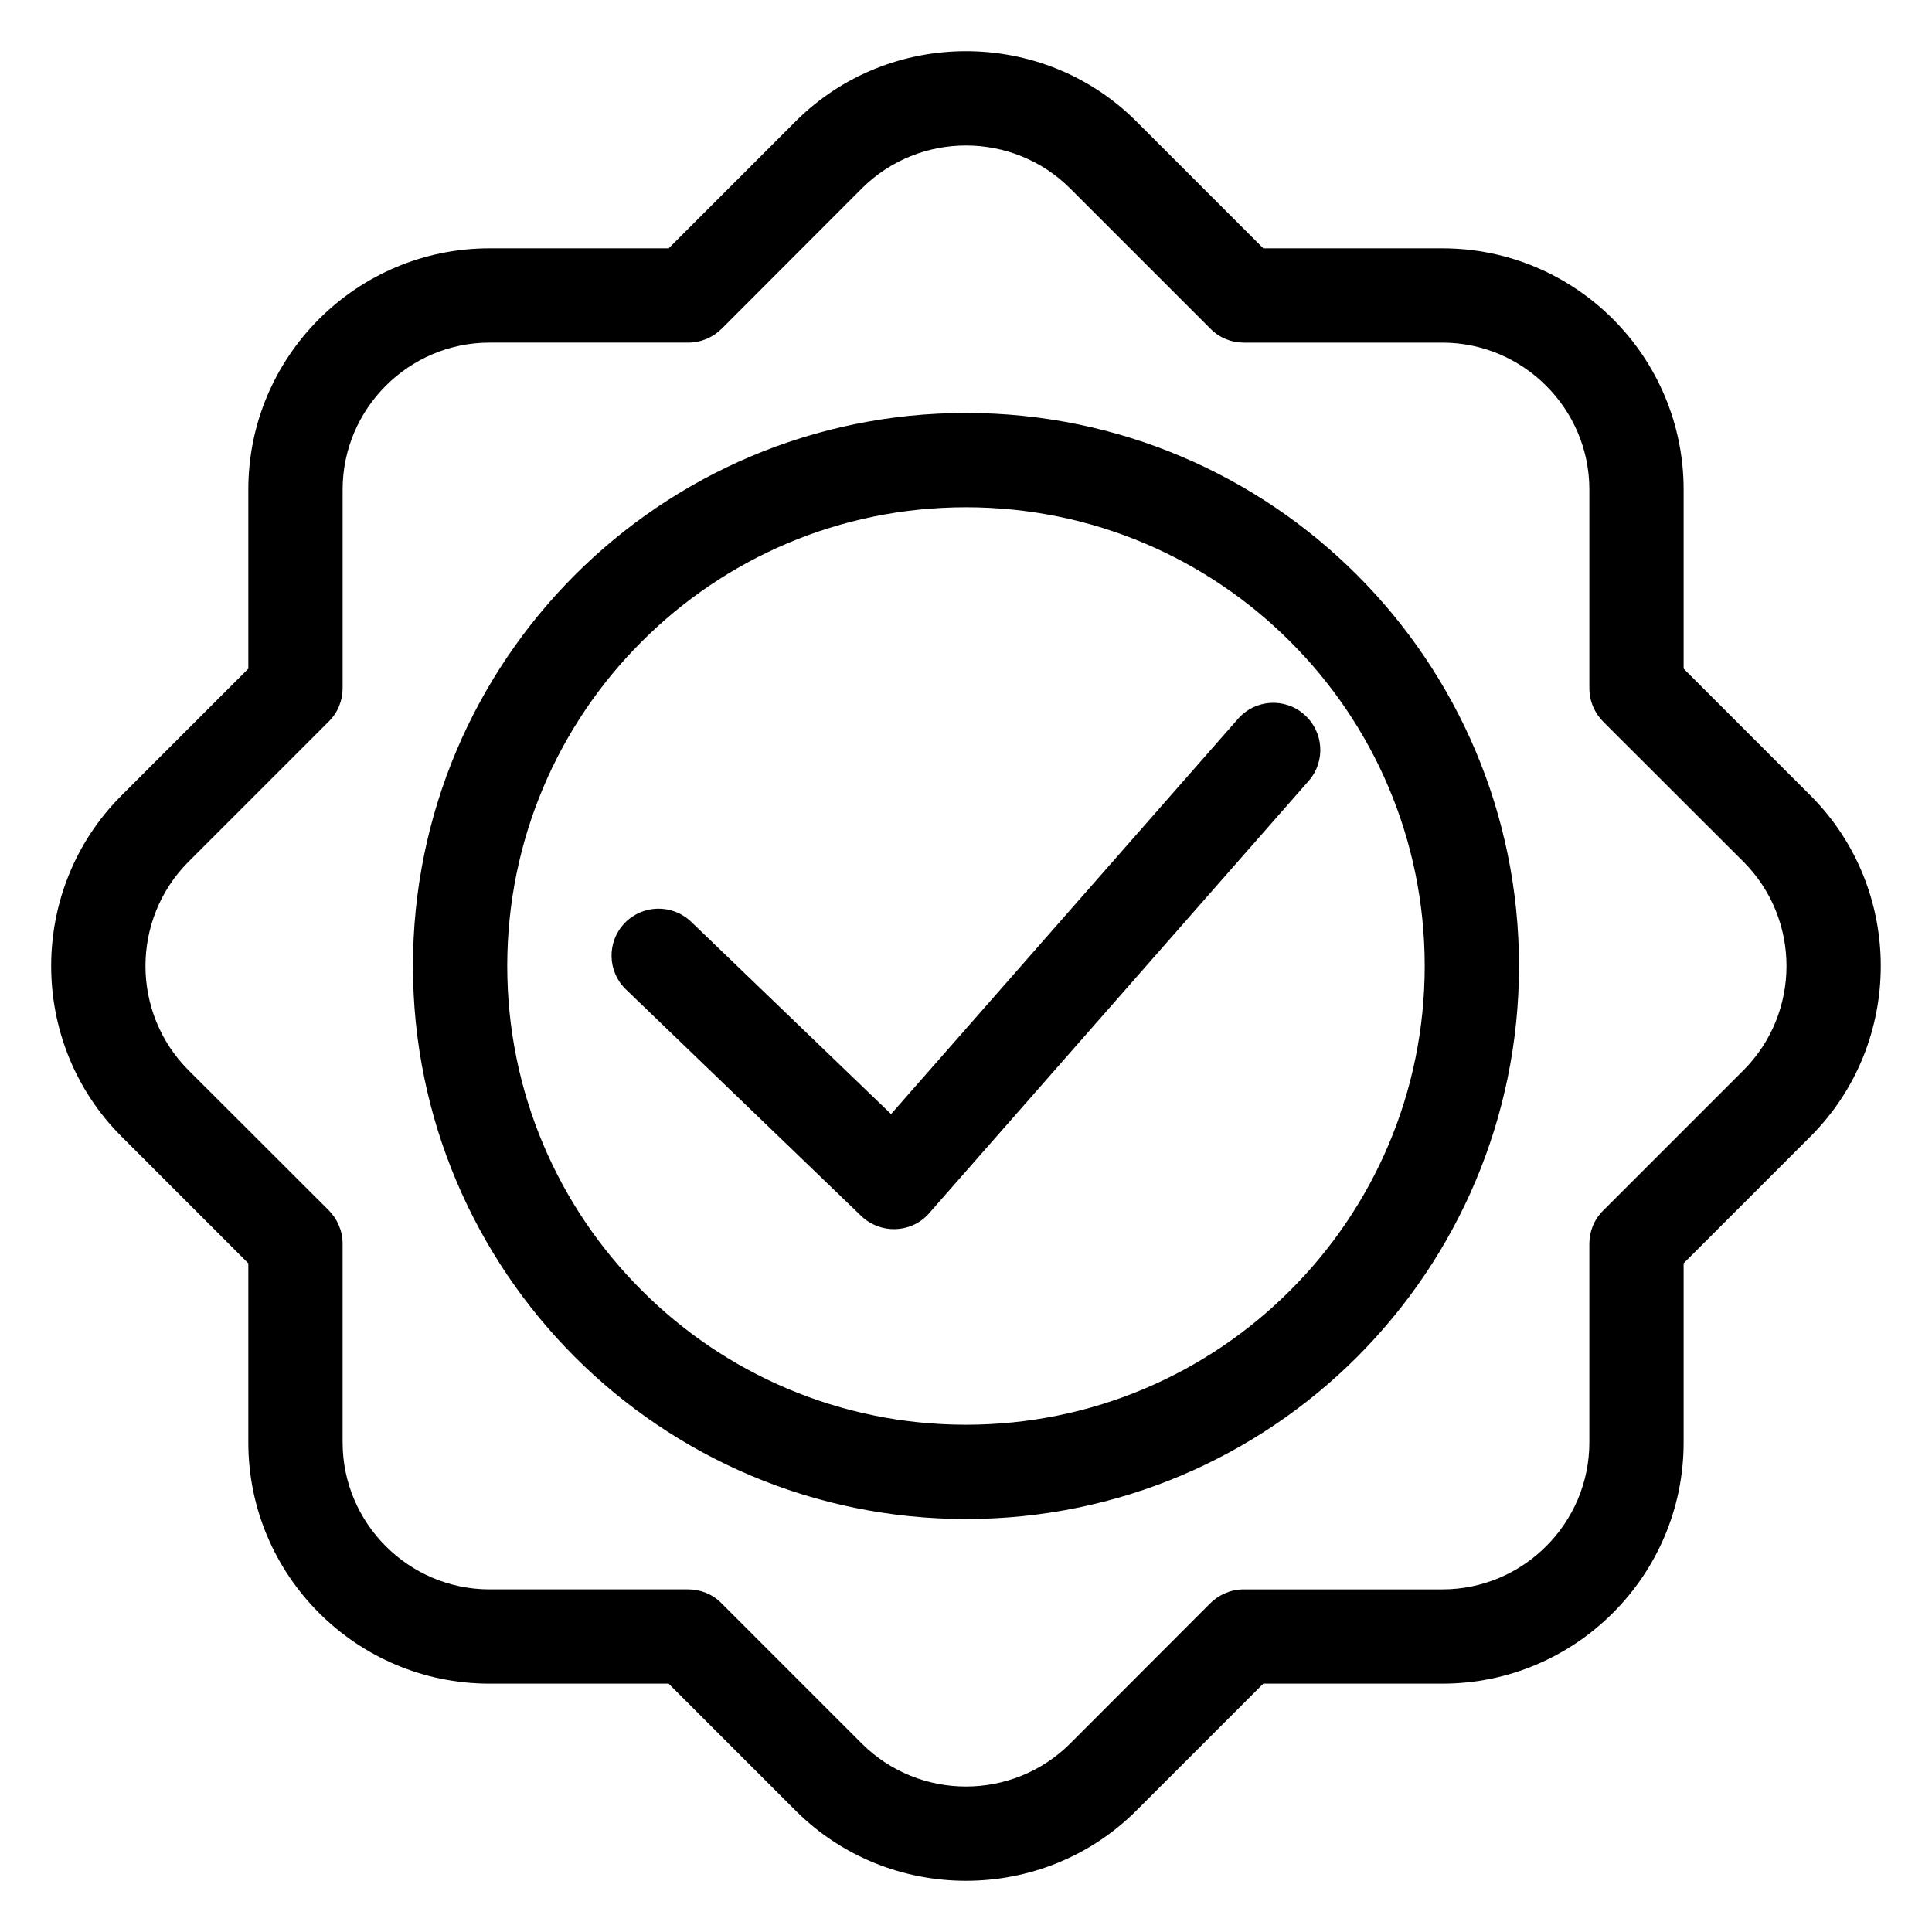 <?xml version="1.0" encoding="UTF-8"?>
<!-- Uploaded to: ICON Repo, www.svgrepo.com, Generator: ICON Repo Mixer Tools -->
<svg fill="#000000" width="800px" height="800px" version="1.1" viewBox="144 144 512 512" xmlns="http://www.w3.org/2000/svg">
 <path d="m273.74 209.81h47.457l33.605-33.605c12.445-12.445 28.816-18.641 45.191-18.641s32.746 6.195 45.191 18.641l33.605 33.605h47.457c17.582 0 33.605 7.152 45.191 18.742 11.586 11.586 18.742 27.609 18.742 45.191v47.457l33.605 33.605c12.445 12.445 18.641 28.816 18.641 45.191s-6.195 32.746-18.641 45.191l-33.605 33.605v47.457c0 17.633-7.152 33.605-18.742 45.191-11.586 11.586-27.559 18.742-45.191 18.742h-47.457l-33.605 33.605c-12.445 12.445-28.816 18.641-45.191 18.641s-32.746-6.195-45.191-18.641l-33.605-33.605h-47.457c-17.633 0-33.605-7.152-45.191-18.742-11.586-11.586-18.742-27.559-18.742-45.191v-47.457l-33.605-33.605c-12.445-12.445-18.641-28.816-18.641-45.191s6.195-32.746 18.641-45.191l33.605-33.605v-47.457c0-17.633 7.152-33.605 18.742-45.191 11.586-11.586 27.559-18.742 45.191-18.742zm36.172 196.43c-4.988-4.785-5.141-12.645-0.352-17.633 4.785-4.938 12.645-5.09 17.633-0.301l52.949 50.934 91.945-104.74c4.535-5.188 12.395-5.691 17.531-1.16 5.188 4.535 5.742 12.395 1.211 17.582l-100.26 114.21c-0.203 0.25-0.453 0.555-0.707 0.805-4.734 4.938-12.645 5.09-17.633 0.301l-62.32-60.004zm90.082-152.8c40.457 0 77.133 16.426 103.63 42.926s42.926 63.176 42.926 103.63c0 40.457-16.426 77.133-42.926 103.63s-63.176 42.926-103.63 42.926c-40.457 0-77.133-16.426-103.63-42.926s-42.926-63.176-42.926-103.63c0-40.457 16.426-77.133 42.926-103.63s63.176-42.926 103.63-42.926zm85.949 60.609c-21.965-22.016-52.395-35.621-85.949-35.621-33.555 0-63.984 13.602-85.949 35.621-22.016 21.965-35.621 52.395-35.621 85.949 0 33.555 13.602 63.984 35.621 85.949 21.965 22.016 52.395 35.621 85.949 35.621 33.555 0 63.984-13.602 85.949-35.621 22.016-21.965 35.621-52.395 35.621-85.949 0-33.555-13.602-63.984-35.621-85.949zm-159.55-79.25h-52.648c-10.73 0-20.453 4.383-27.508 11.438s-11.438 16.777-11.438 27.508v52.648c0 3.176-1.211 6.398-3.68 8.816l-37.23 37.23c-7.559 7.609-11.336 17.582-11.336 27.559 0 9.977 3.777 19.949 11.336 27.559l37.18 37.129c2.266 2.266 3.727 5.441 3.727 8.918v52.648c0 10.73 4.383 20.453 11.438 27.508 7.055 7.055 16.777 11.438 27.508 11.438h52.648c3.176 0 6.398 1.211 8.816 3.68l37.23 37.23c7.609 7.559 17.582 11.336 27.559 11.336 9.977 0 19.949-3.777 27.559-11.336l37.129-37.18c2.266-2.266 5.441-3.727 8.918-3.727h52.648c10.73 0 20.453-4.383 27.508-11.438 7.055-7.055 11.438-16.777 11.438-27.508v-52.648c0-3.176 1.211-6.398 3.68-8.816l37.23-37.23c7.559-7.609 11.336-17.582 11.336-27.559s-3.777-19.949-11.336-27.559l-37.18-37.129c-2.266-2.266-3.727-5.441-3.727-8.918v-52.648c0-10.73-4.383-20.453-11.438-27.508-7.055-7.055-16.777-11.438-27.508-11.438h-52.648c-3.176 0-6.398-1.211-8.816-3.68l-37.23-37.23c-7.609-7.559-17.582-11.336-27.559-11.336-9.977 0-19.949 3.777-27.559 11.336l-37.129 37.18c-2.266 2.266-5.441 3.727-8.918 3.727z"/>
</svg>